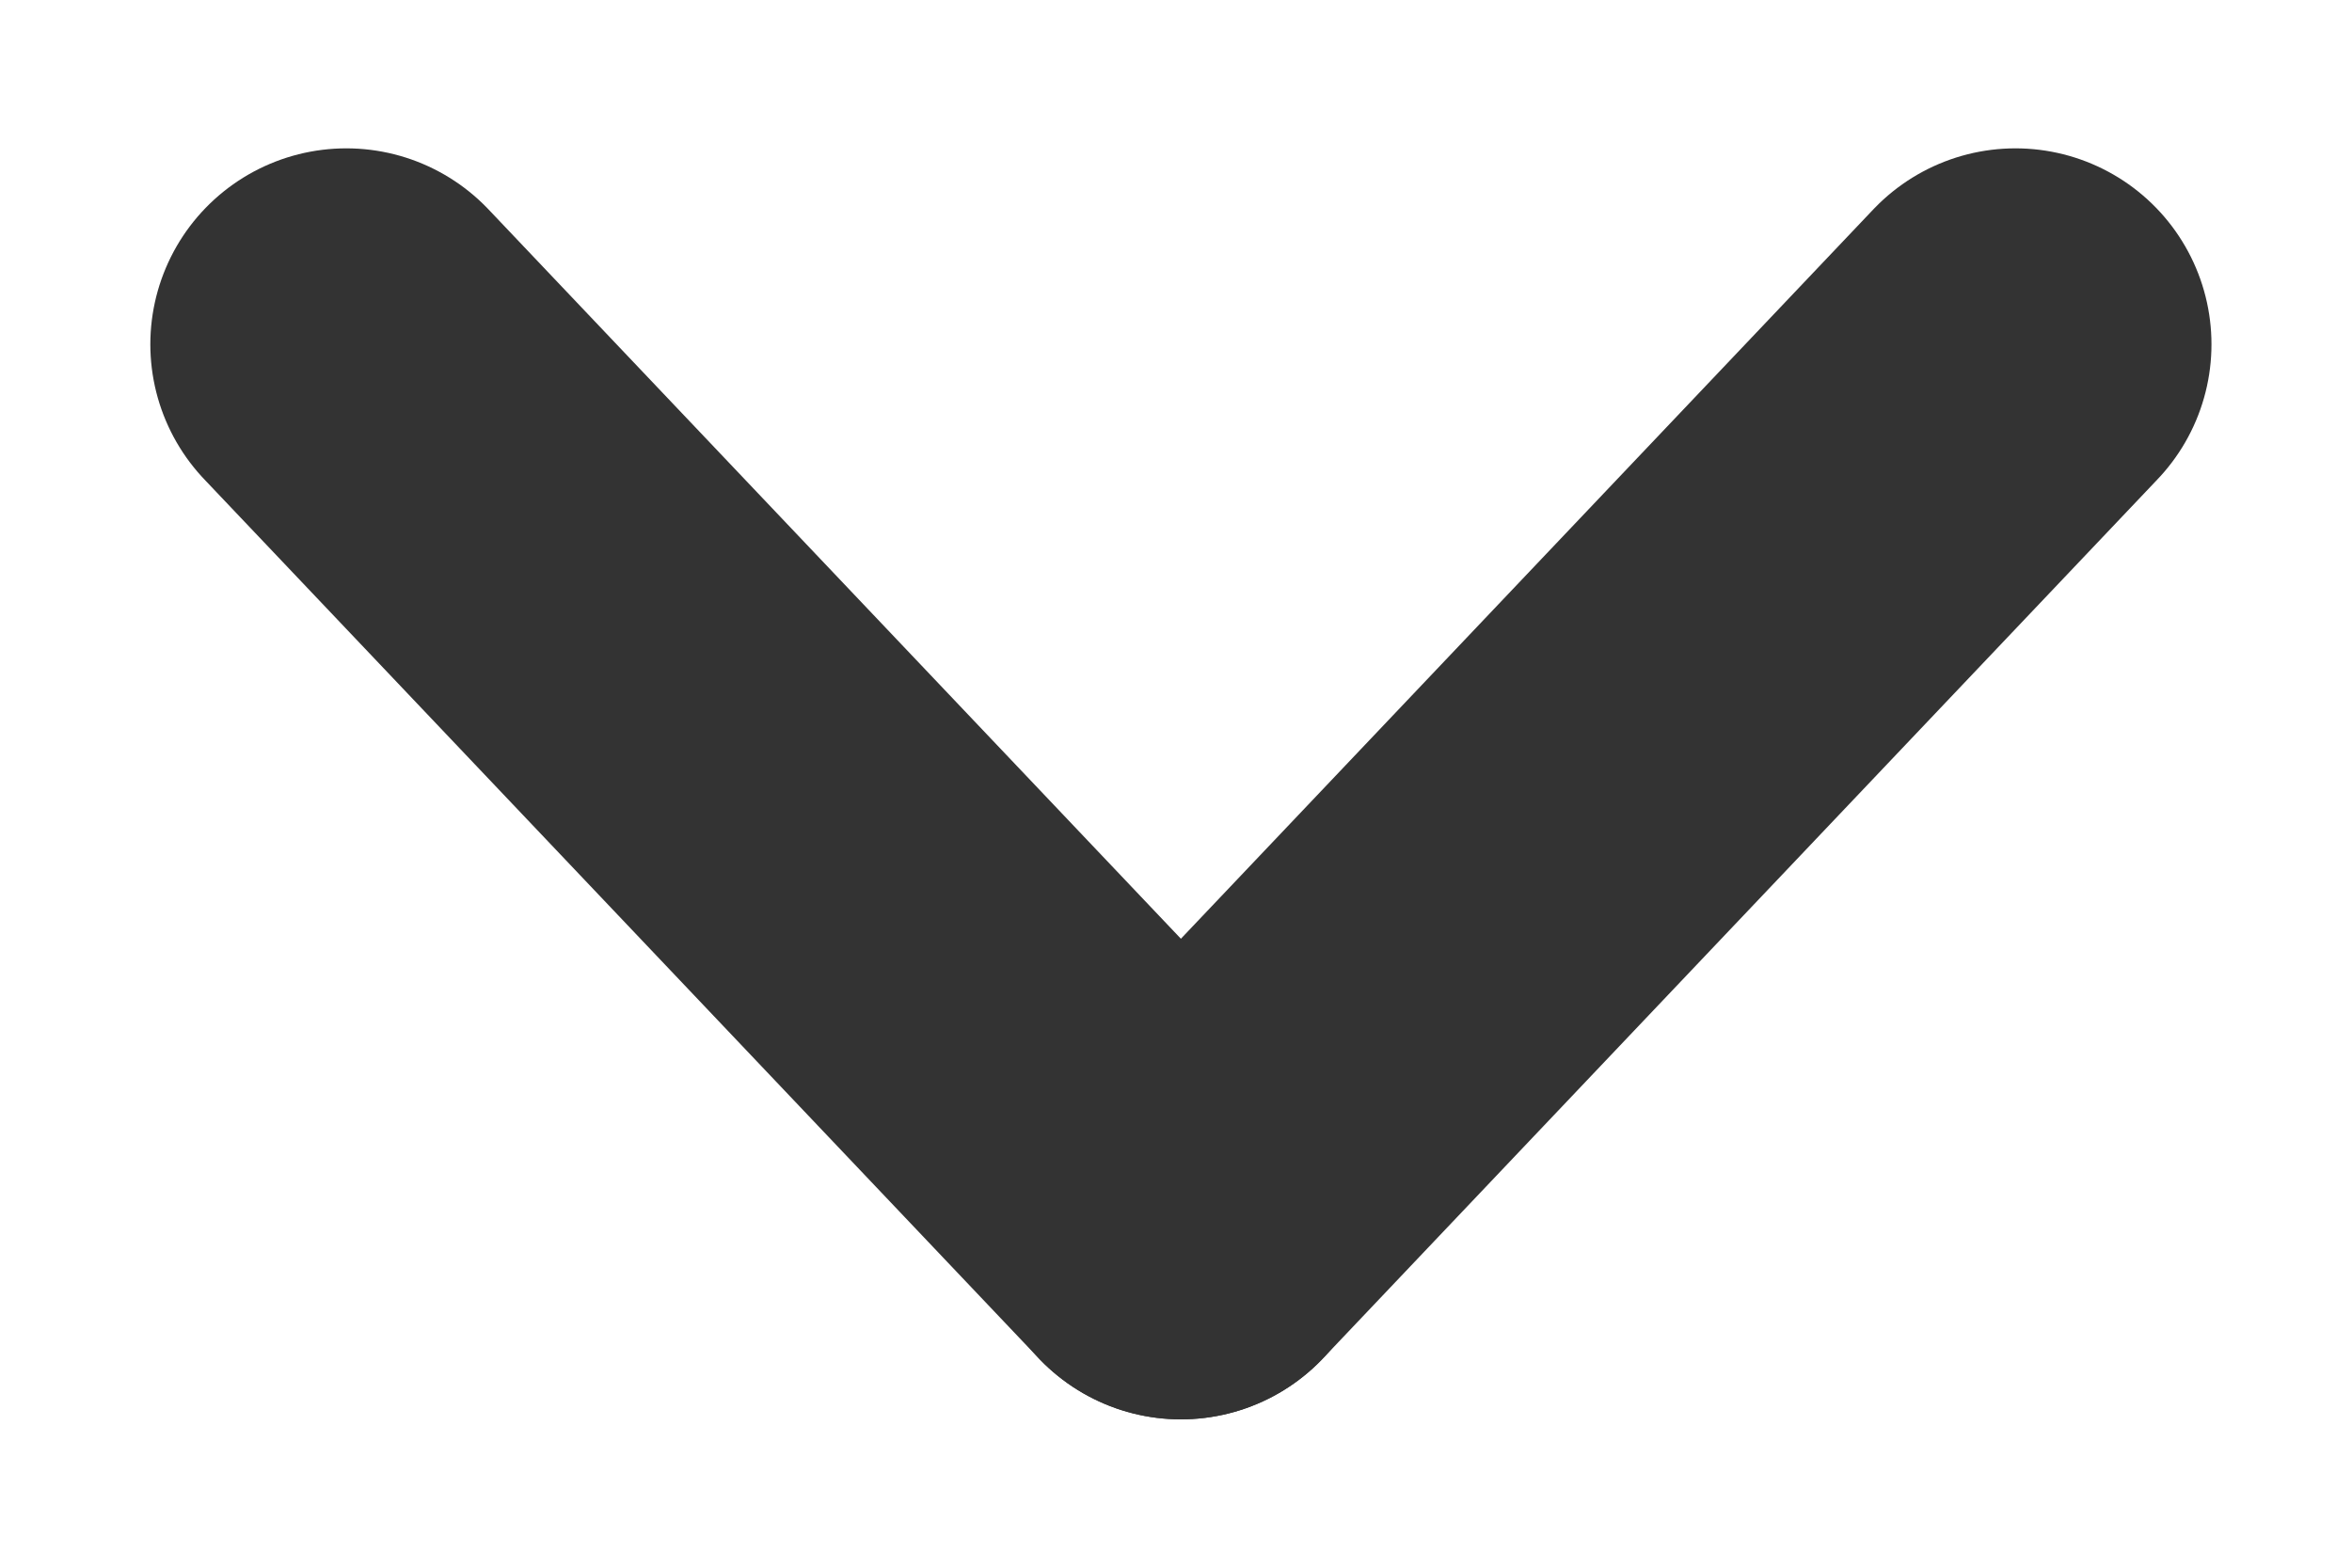 <svg width="12" height="8" viewBox="0 0 12 8" fill="none" xmlns="http://www.w3.org/2000/svg">
<path d="M1.767 1.757L6.025 6.243" stroke="#333333" stroke-width="2" stroke-linecap="round"/>
<path d="M10.283 1.757L6.025 6.243" stroke="#333333" stroke-width="2" stroke-linecap="round"/>
</svg>

